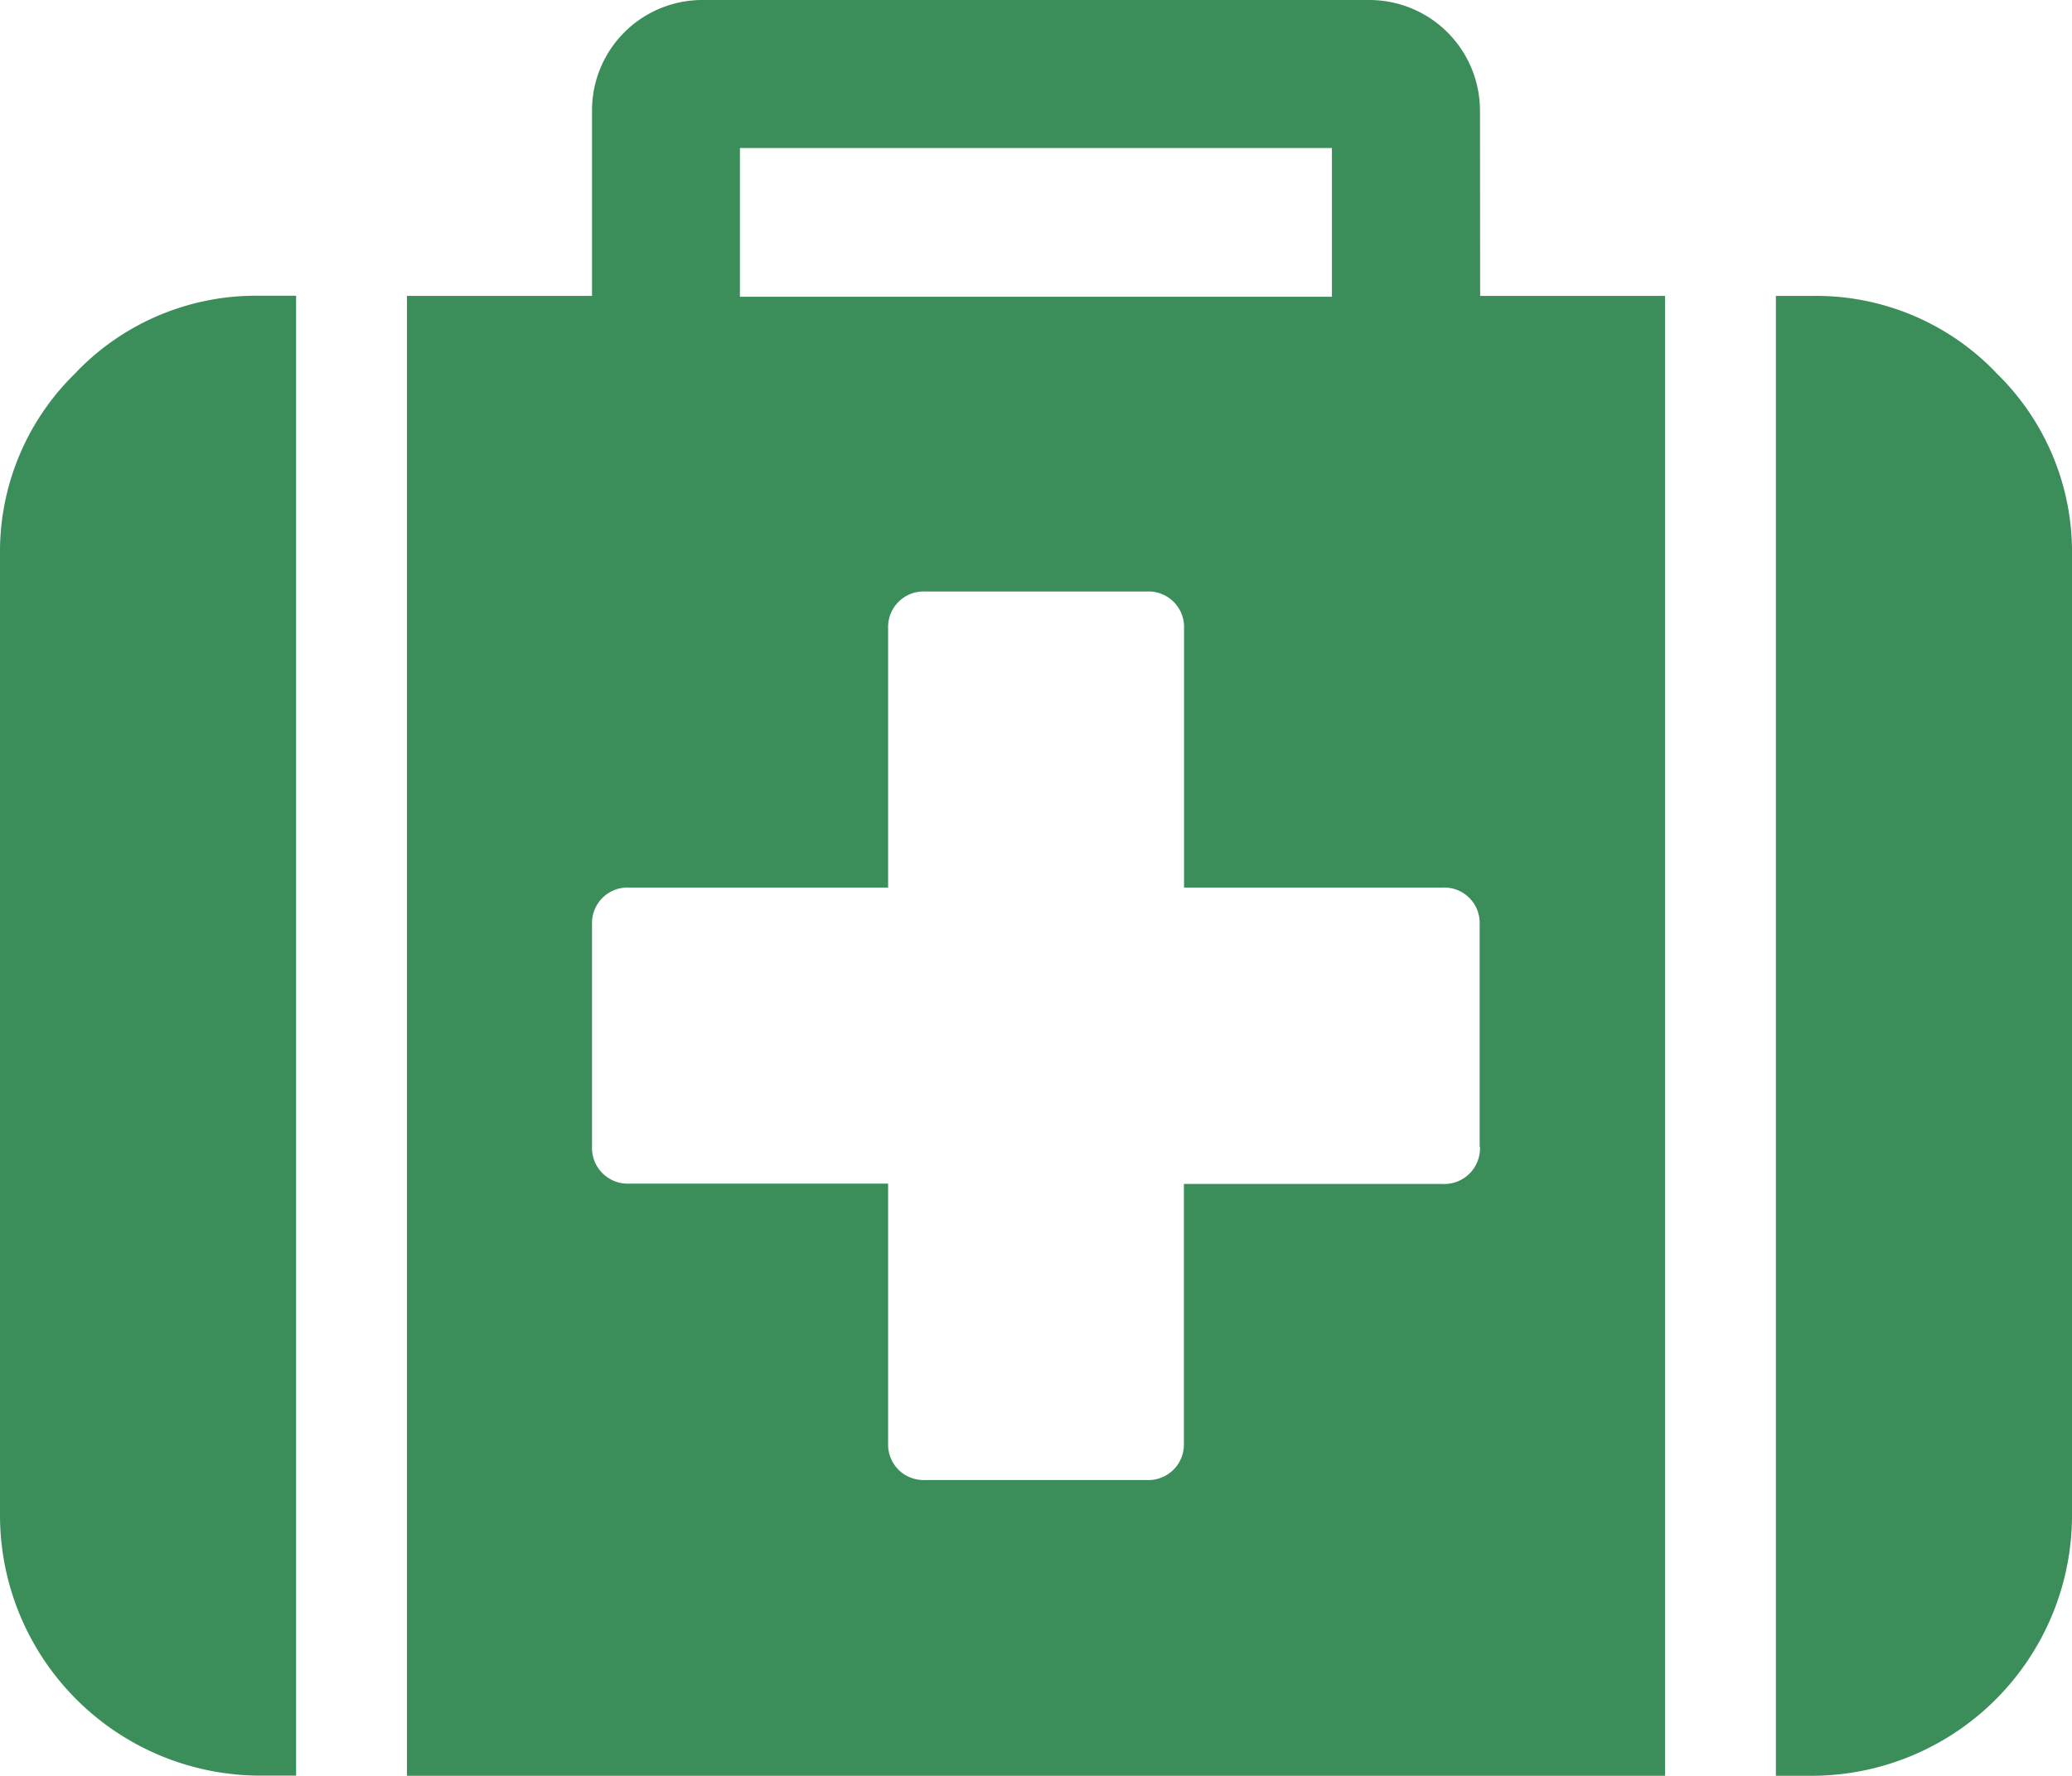 <svg xmlns="http://www.w3.org/2000/svg" width="12.54" height="10.748" viewBox="0 0 12.54 10.748">
  <g id="Group_3" data-name="Group 3" transform="translate(0)">
    <path id="Path_9" data-name="Path 9" d="M961.981,1757.652a1.508,1.508,0,0,0-.462,1.105v5.822a1.577,1.577,0,0,0,1.568,1.567h.224v-8.957h-.224a1.509,1.509,0,0,0-1.106.462Zm0,0" transform="translate(-961.519 -1755.399)" fill="#3b8d5a"/>
    <path id="Path_10" data-name="Path 10" d="M971.525,1755.308a.67.67,0,0,0-.672-.672h-4.03a.668.668,0,0,0-.672.672v1.119h-1.12v8.957h7.614v-8.957h-1.119Zm-4.479.224h3.583v.9h-3.583Zm4.479,6.046a.216.216,0,0,1-.224.224h-1.568v1.568a.215.215,0,0,1-.223.224h-1.344a.218.218,0,0,1-.161-.063.216.216,0,0,1-.062-.16V1761.8h-1.568a.216.216,0,0,1-.224-.224v-1.344a.215.215,0,0,1,.224-.224h1.568v-1.568a.215.215,0,0,1,.224-.224h1.343a.215.215,0,0,1,.224.224v1.568H971.3a.214.214,0,0,1,.223.224v1.344Zm0,0" transform="translate(-962.568 -1754.636)" fill="#3b8d5a"/>
    <path id="Path_11" data-name="Path 11" d="M978.175,1757.652a1.508,1.508,0,0,0-1.106-.462h-.224v8.957h.224a1.577,1.577,0,0,0,1.568-1.567v-5.822a1.508,1.508,0,0,0-.462-1.105Zm0,0" transform="translate(-966.097 -1755.399)" fill="#3b8d5a"/>
  </g>
</svg>
